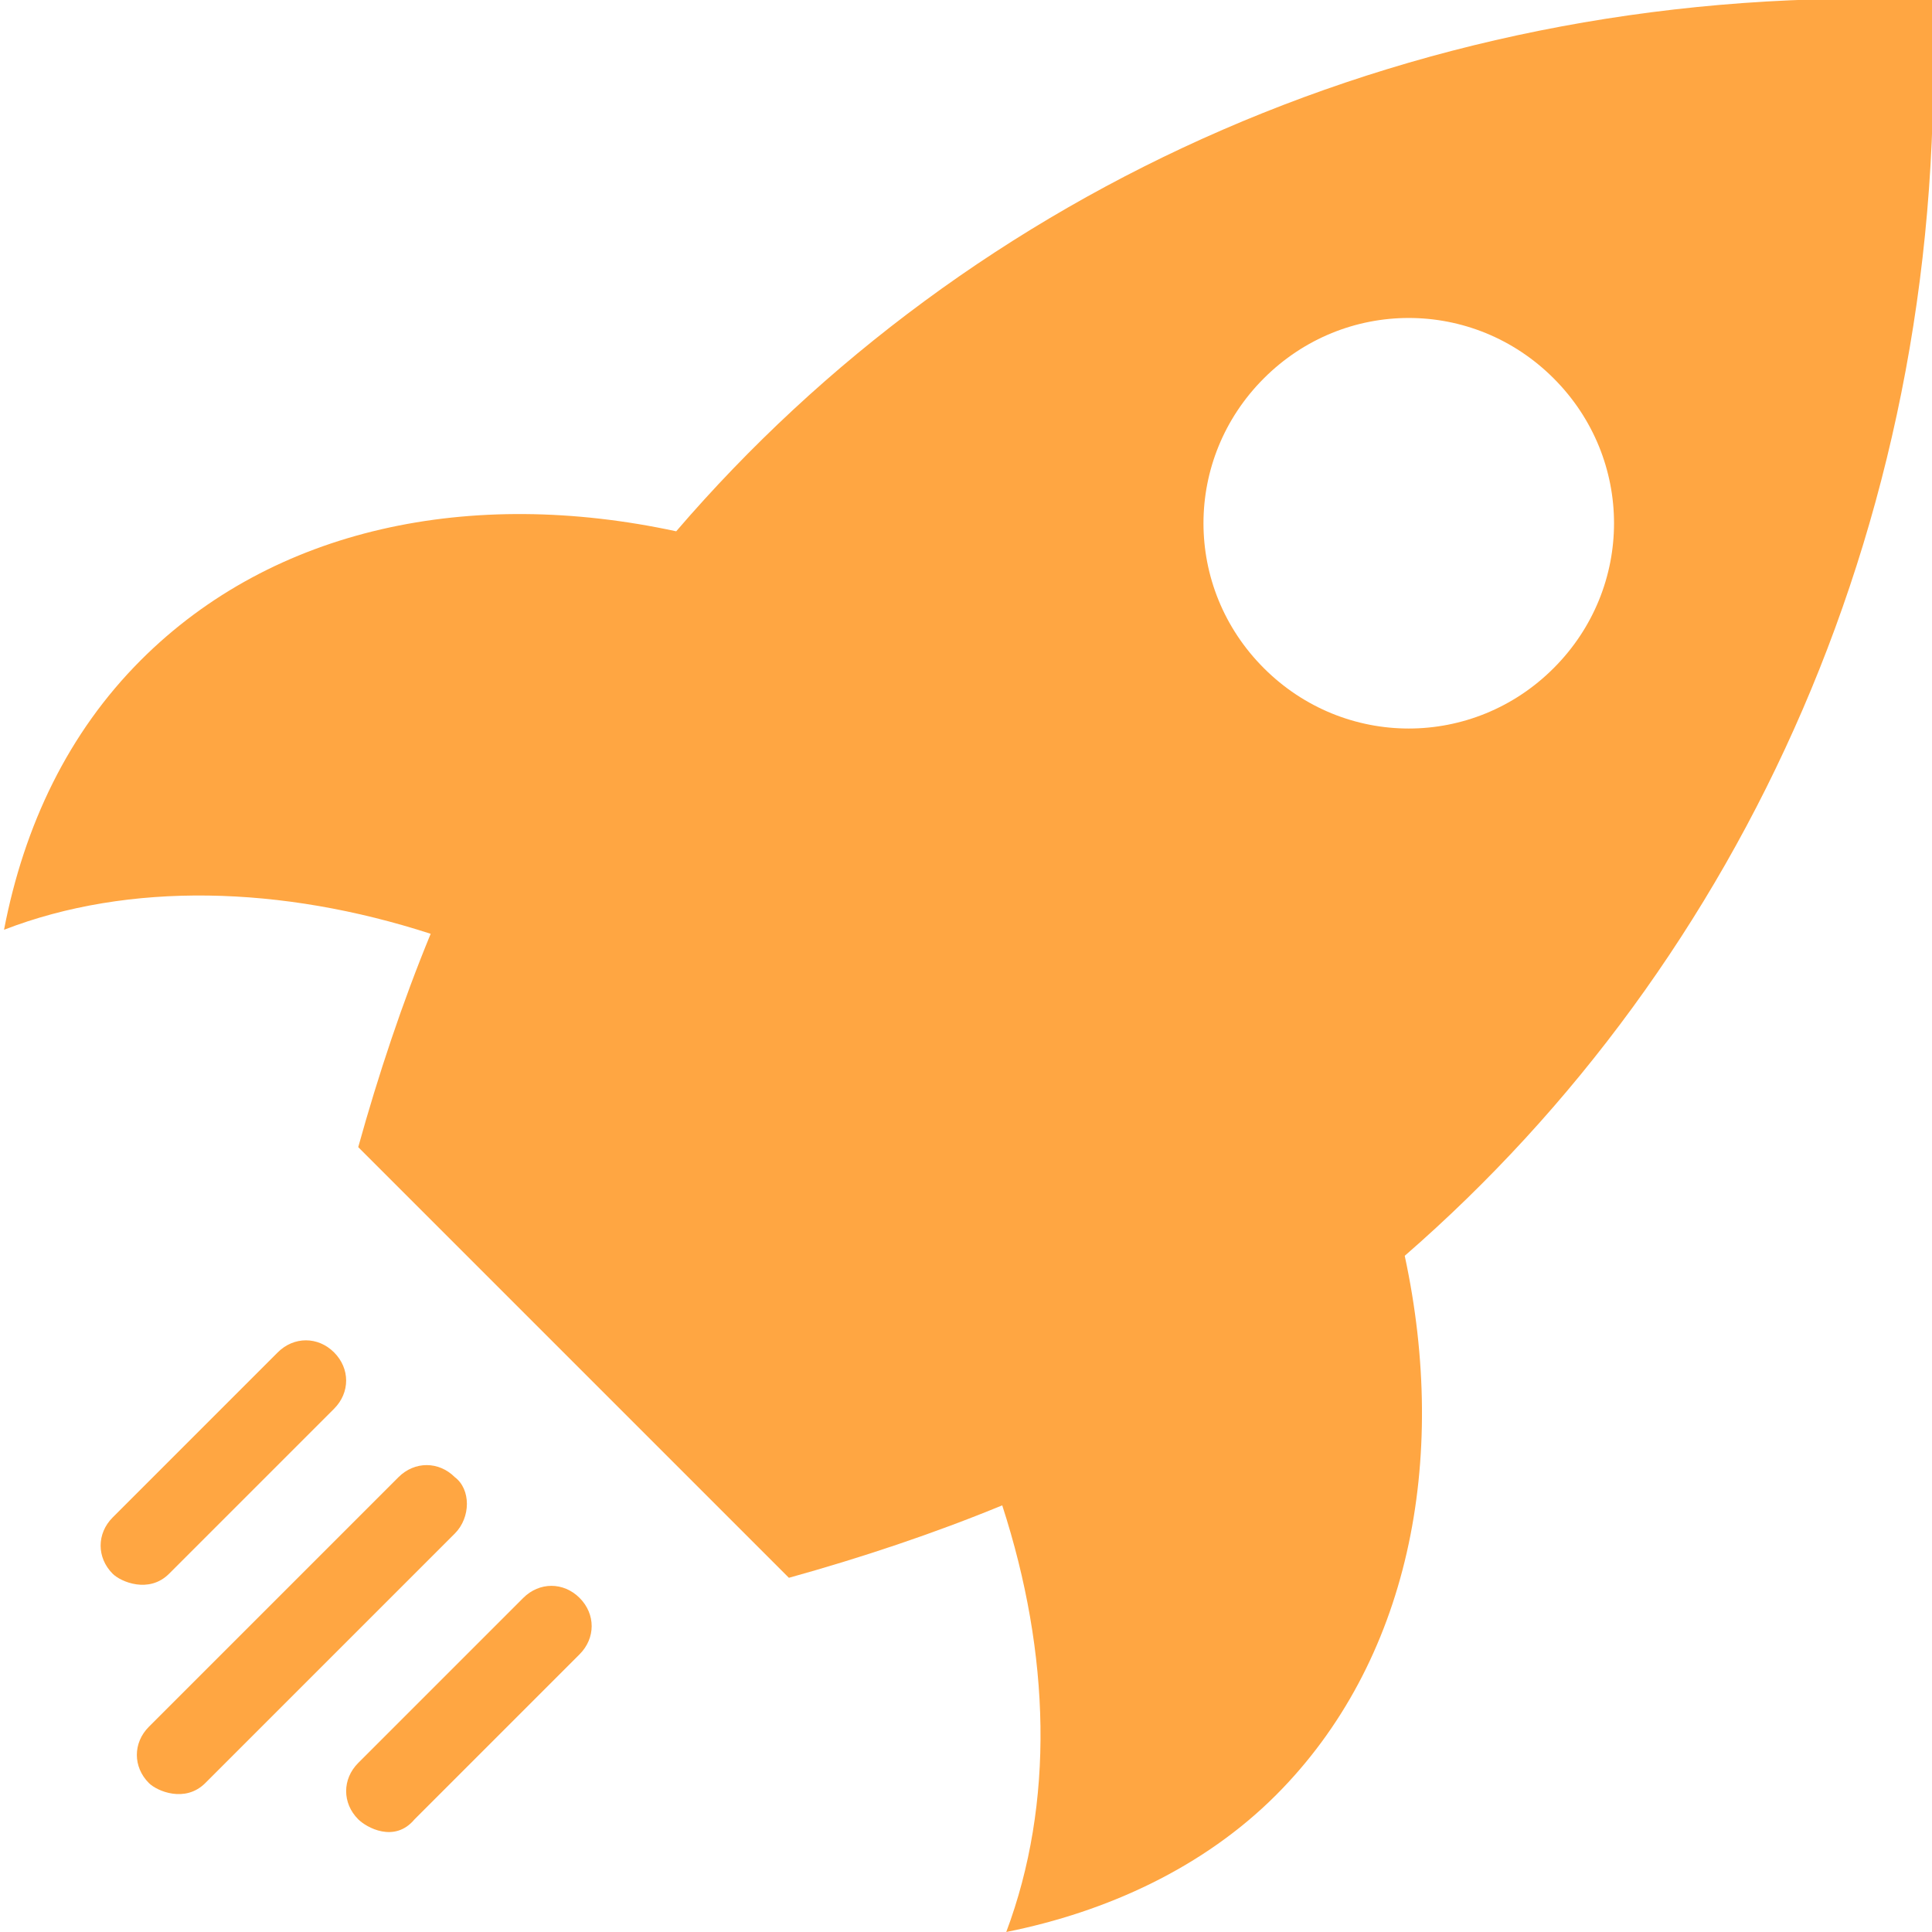 <?xml version="1.0" encoding="UTF-8"?> <svg xmlns="http://www.w3.org/2000/svg" width="1200pt" height="1200pt" version="1.1" viewBox="0 0 1200 1200"><g fill="#ffa642"><path d="m1200 0c-317.5-12.5-597.5 117.5-780 330-127.5-27.5-250-2.5-332.5 80-45 45-72.5 102.5-85 167.5 77.5-30 172.5-27.5 265 2.5-17.5 42.5-32.5 87.5-45 132.5l267.5 267.5c45-12.5 90-27.5 132.5-45 30 92.5 32.5 185 2.5 265 62.5-12.5 122.5-40 167.5-85 82.5-82.5 107.5-207.5 80-335 210-182.5 340-462.5 327.5-780zm-415 415c-50-50-50-130 0-180s130-50 180 0 50 130 0 180-130 50-180 0z"></path><path d="m105 977.5 102.5-102.5c10-10 10-25 0-35s-25-10-35 0l-102.5 102.5c-10 10-10 25 0 35 5 5 22.5 12.5 35 0z"></path><path d="m282.5 917.5c-10-10-25-10-35 0l-155 155c-10 10-10 25 0 35 5 5 22.5 12.5 35 0l155-155c10-10 10-27.5 0-35z"></path><path d="m325 992.5-102.5 102.5c-10 10-10 25 0 35 5 5 22.5 15 35 0l102.5-102.5c10-10 10-25 0-35s-25-10-35 0z"></path></g></svg> 